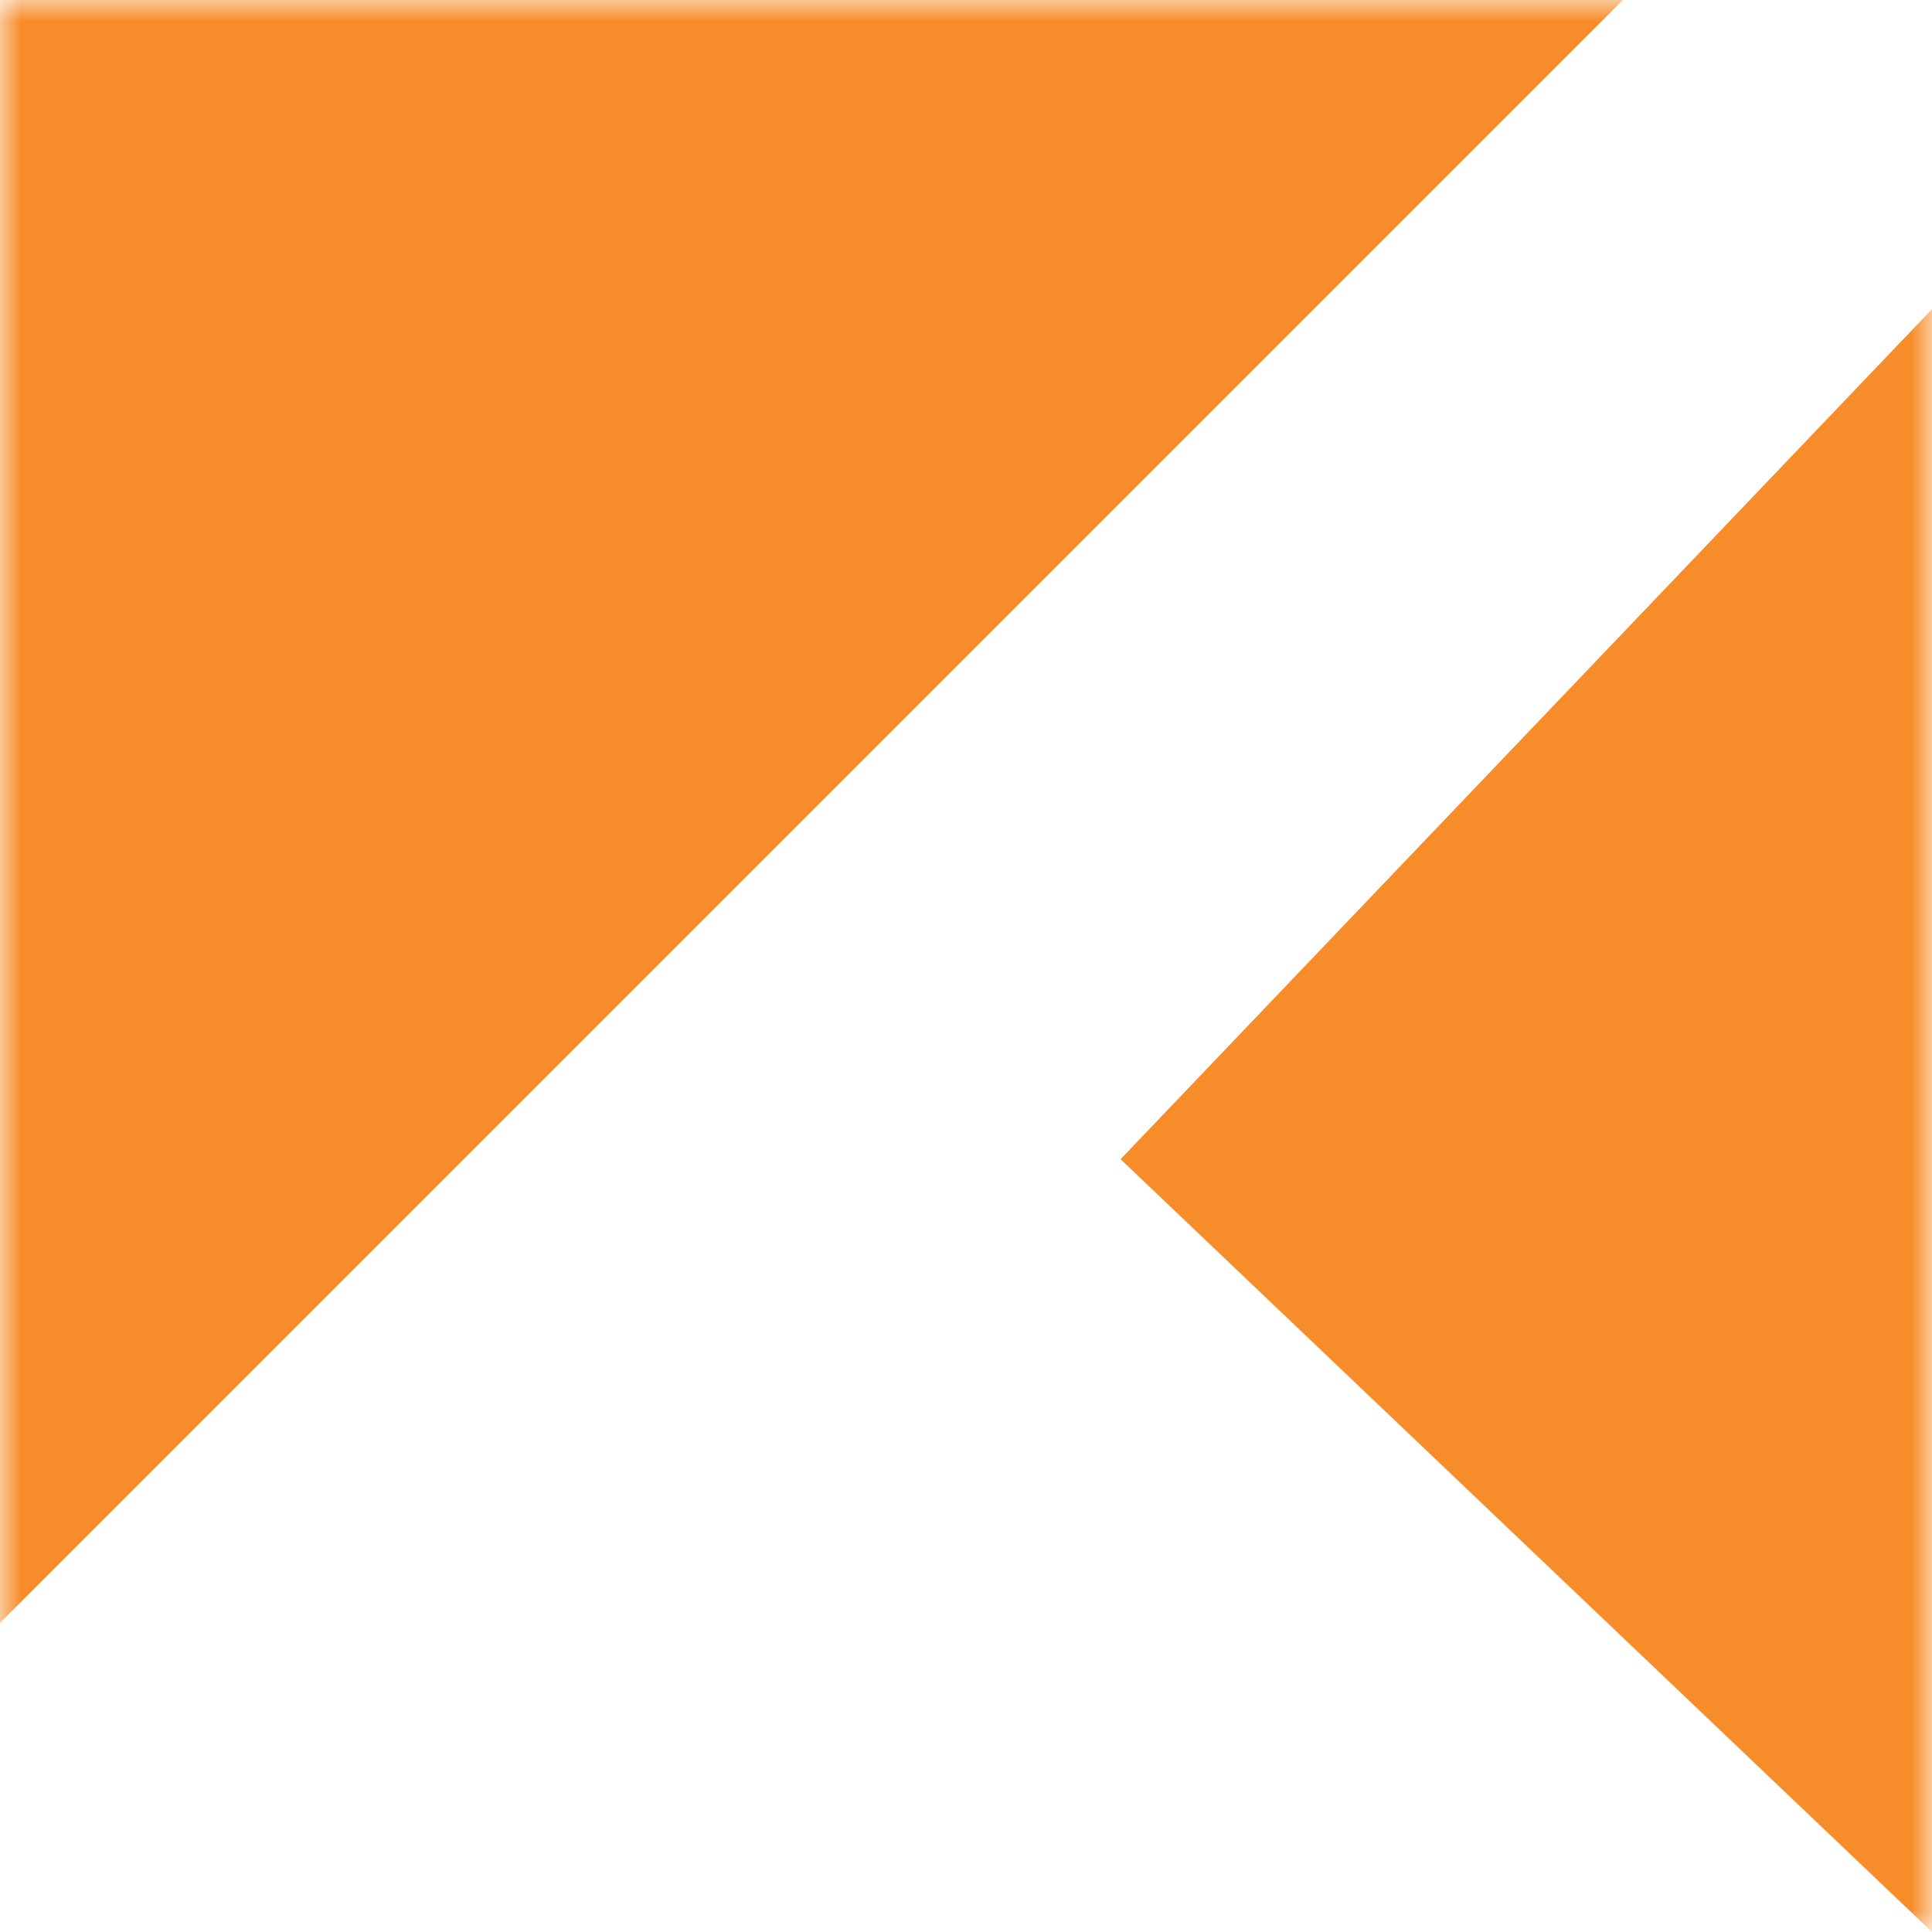 <svg width="46" height="46" viewBox="0 0 46 46" fill="none" xmlns="http://www.w3.org/2000/svg">
<g clip-path="url(#clip0_4687_91)">
<mask id="mask0_4687_91" style="mask-type:luminance" maskUnits="userSpaceOnUse" x="0" y="0" width="46" height="46">
<path d="M46 0H0V46H46V0Z" fill="white"/>
</mask>
<g mask="url(#mask0_4687_91)">
<path fill-rule="evenodd" clip-rule="evenodd" d="M19.32 19.32L38.64 0H0V38.64L19.32 19.32ZM46 7.36L26.68 27.6L46 46V7.36Z" fill="#f78d2a"/>
</g>
</g>
<defs>
<clipPath id="clip0_4687_91">
<rect width="46" height="46" fill="white"/>
</clipPath>
</defs>
</svg>

